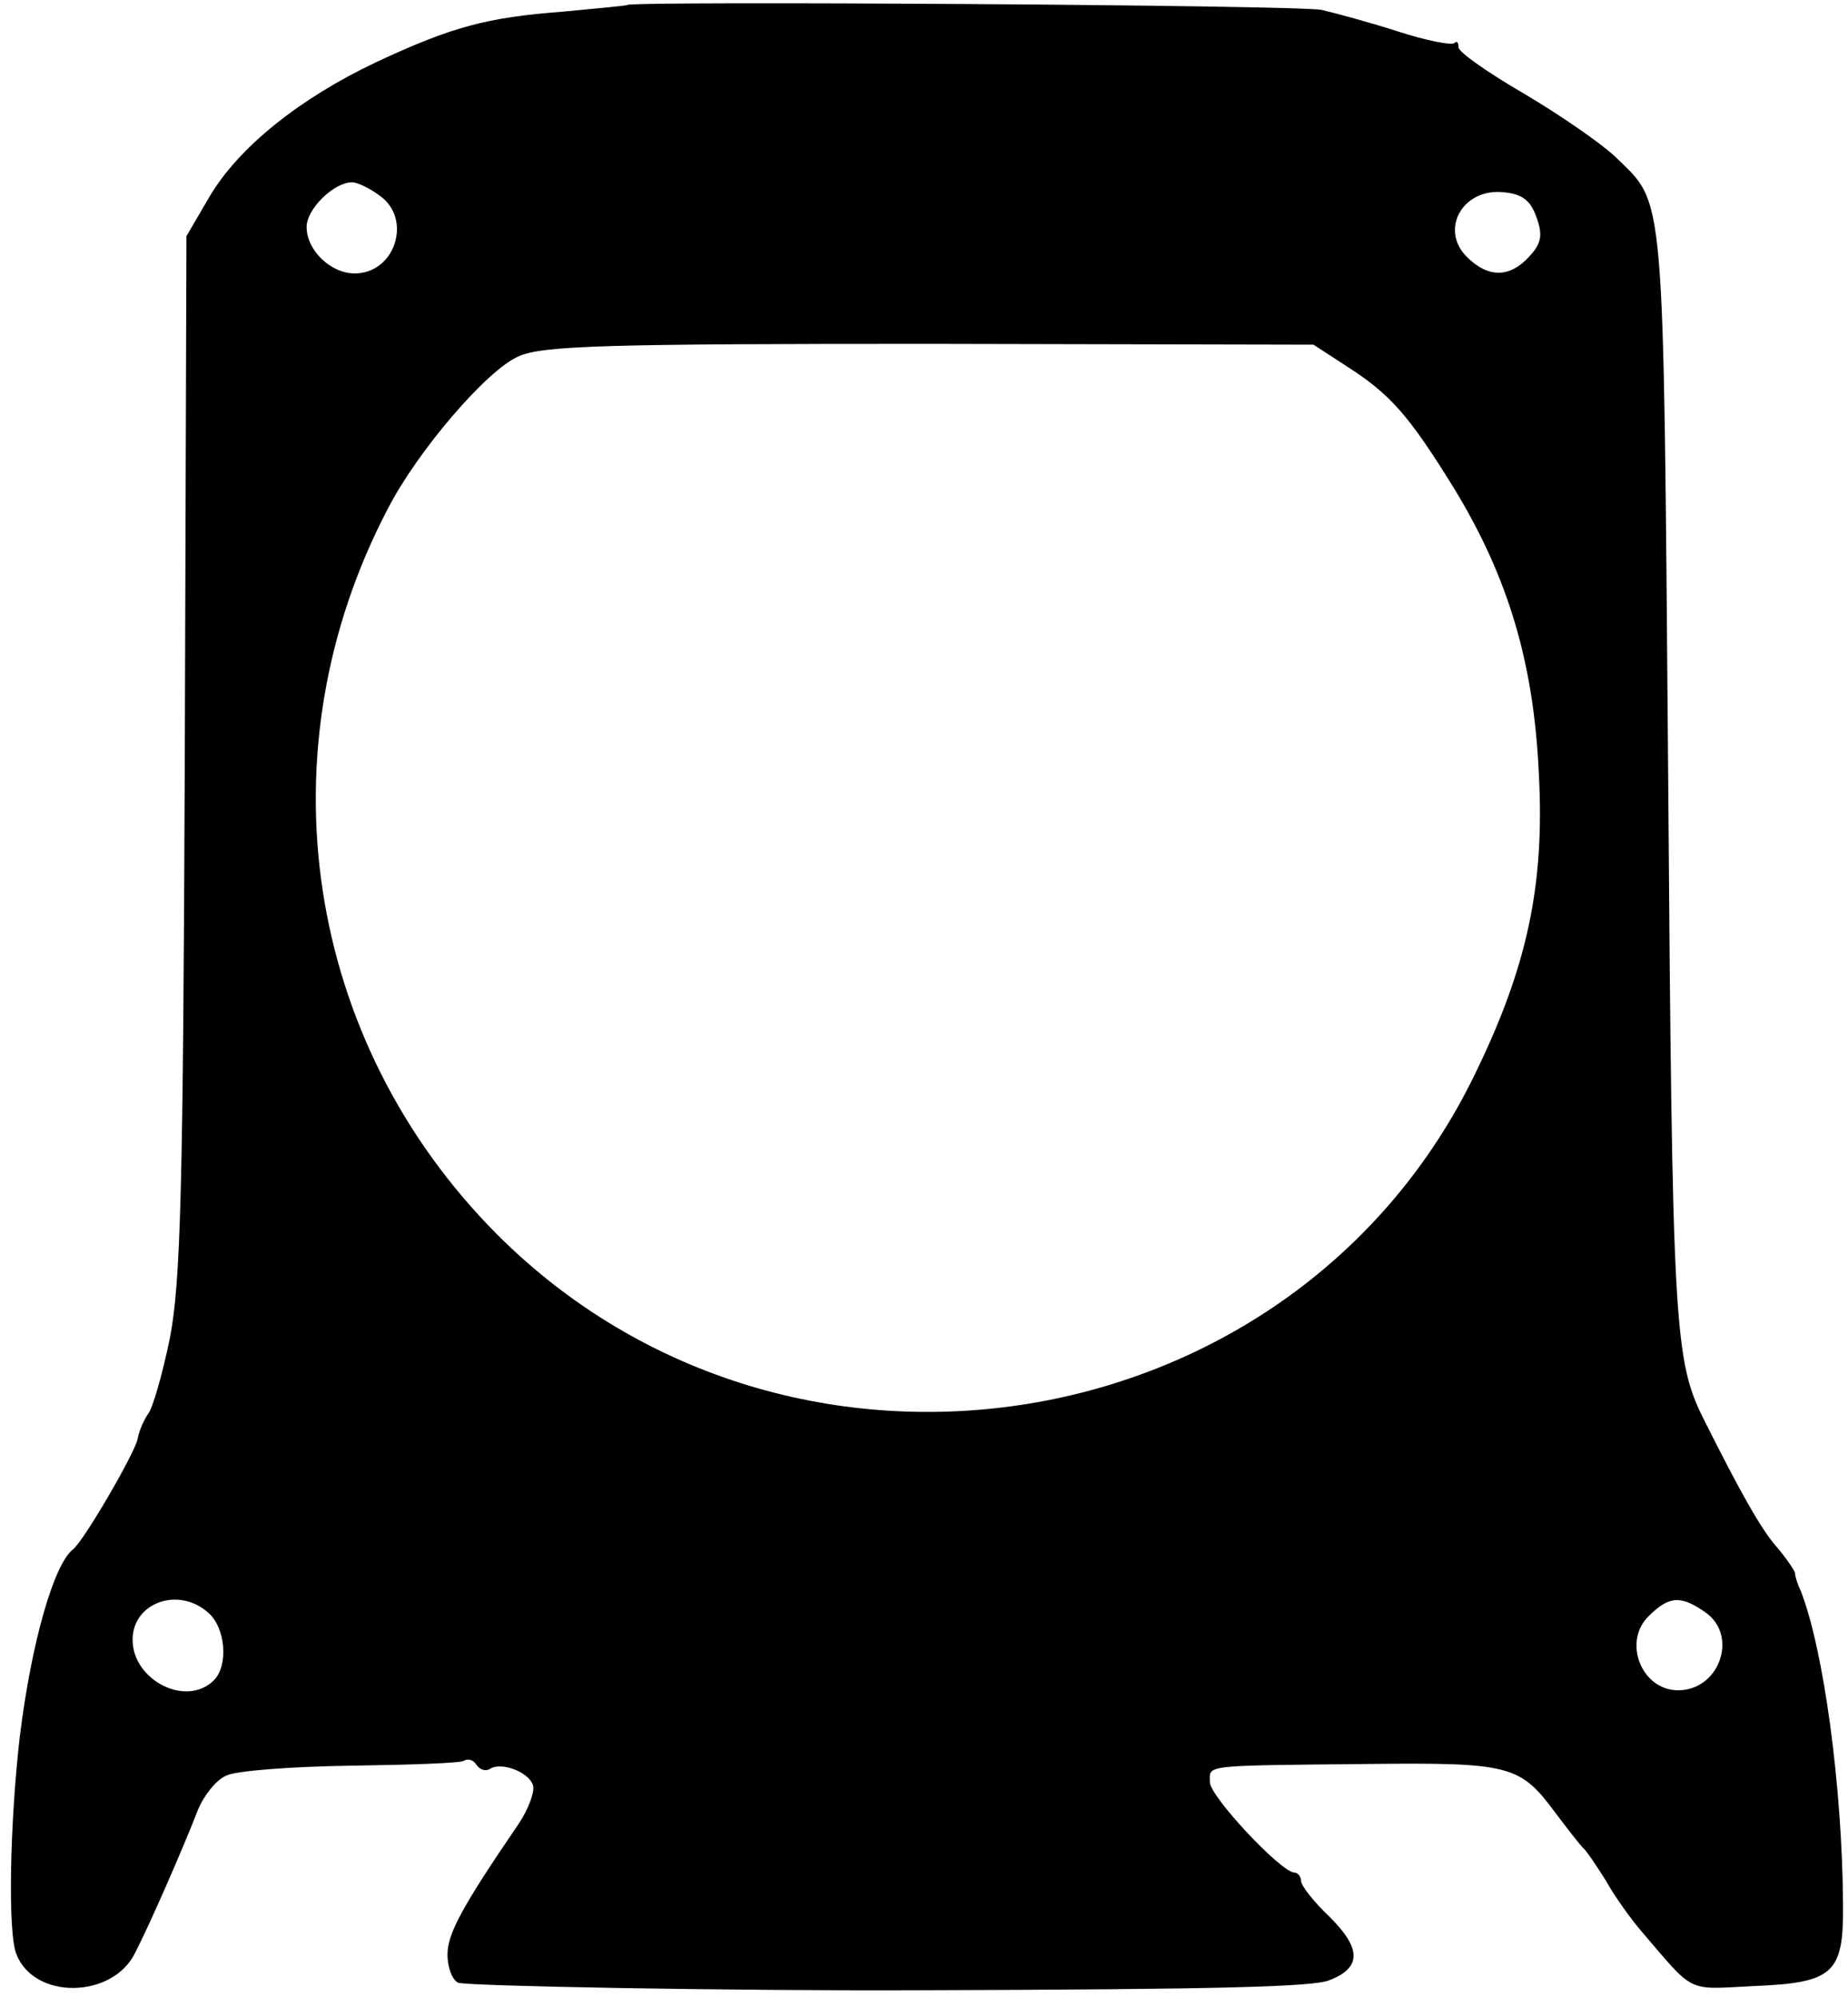 <?xml version="1.0" standalone="no"?>
<!DOCTYPE svg PUBLIC "-//W3C//DTD SVG 20010904//EN"
 "http://www.w3.org/TR/2001/REC-SVG-20010904/DTD/svg10.dtd">
<svg version="1.0" xmlns="http://www.w3.org/2000/svg"
 width="223pt" height="241pt" viewBox="0 0 223 241"
 preserveAspectRatio="xMidYMid meet">

<g transform="translate(0,241) scale(0.1,-0.1)"
fill="#000000" stroke="none">
<path d="M757 2404 c-1 -1 -36 -4 -77 -8 -92 -7 -134 -18 -226 -61 -93 -44
-166 -103 -201 -162 l-28 -48 -2 -625 c-2 -529 -5 -637 -18 -705 -9 -44 -21
-85 -26 -91 -5 -7 -11 -20 -13 -31 -4 -18 -65 -123 -78 -133 -23 -18 -50 -112
-64 -225 -12 -103 -15 -239 -4 -264 22 -55 116 -53 143 2 19 37 59 129 76 173
7 17 22 36 34 41 12 6 80 11 151 12 70 1 132 3 136 6 5 3 11 1 15 -5 4 -6 11
-8 16 -5 13 9 46 -3 52 -19 3 -7 -5 -29 -17 -47 -69 -101 -86 -133 -86 -158 0
-16 6 -31 13 -34 12 -4 326 -10 562 -9 355 1 469 4 489 12 39 15 39 38 1 76
-19 18 -35 38 -35 44 0 5 -4 10 -8 10 -16 0 -102 92 -102 109 0 21 -12 20 186
22 177 2 188 -1 231 -59 15 -20 30 -39 33 -42 4 -3 16 -21 28 -40 11 -20 31
-47 42 -60 66 -77 54 -71 136 -67 97 4 109 15 108 100 -1 140 -23 305 -51 377
-4 8 -7 18 -7 22 -1 3 -10 17 -22 31 -18 20 -44 66 -87 152 -37 73 -39 109
-44 780 -6 720 -3 686 -64 746 -17 16 -66 50 -110 76 -43 25 -79 50 -79 56 0
6 -2 8 -5 5 -3 -3 -34 3 -68 14 -34 11 -75 22 -92 26 -25 6 -832 11 -838 6z
m-299 -230 c40 -28 19 -94 -30 -94 -29 0 -58 28 -58 56 0 22 33 54 55 54 6 0
21 -7 33 -16z m1396 -26 c8 -22 6 -32 -9 -48 -23 -25 -49 -26 -75 0 -33 33 -5
83 44 78 23 -2 33 -10 40 -30z m-229 -180 c53 -34 75 -59 130 -148 65 -107 96
-210 102 -345 7 -133 -14 -232 -77 -361 -217 -449 -826 -548 -1180 -194 -233
234 -285 584 -132 876 36 70 120 168 158 184 29 13 108 15 497 15 l462 -1 40
-26z m-1373 -1505 c20 -18 24 -63 6 -81 -33 -33 -98 0 -98 49 0 45 56 65 92
32z m1806 1 c40 -28 17 -94 -33 -94 -44 0 -67 58 -36 89 25 25 39 26 69 5z"/>
</g>
</svg>
